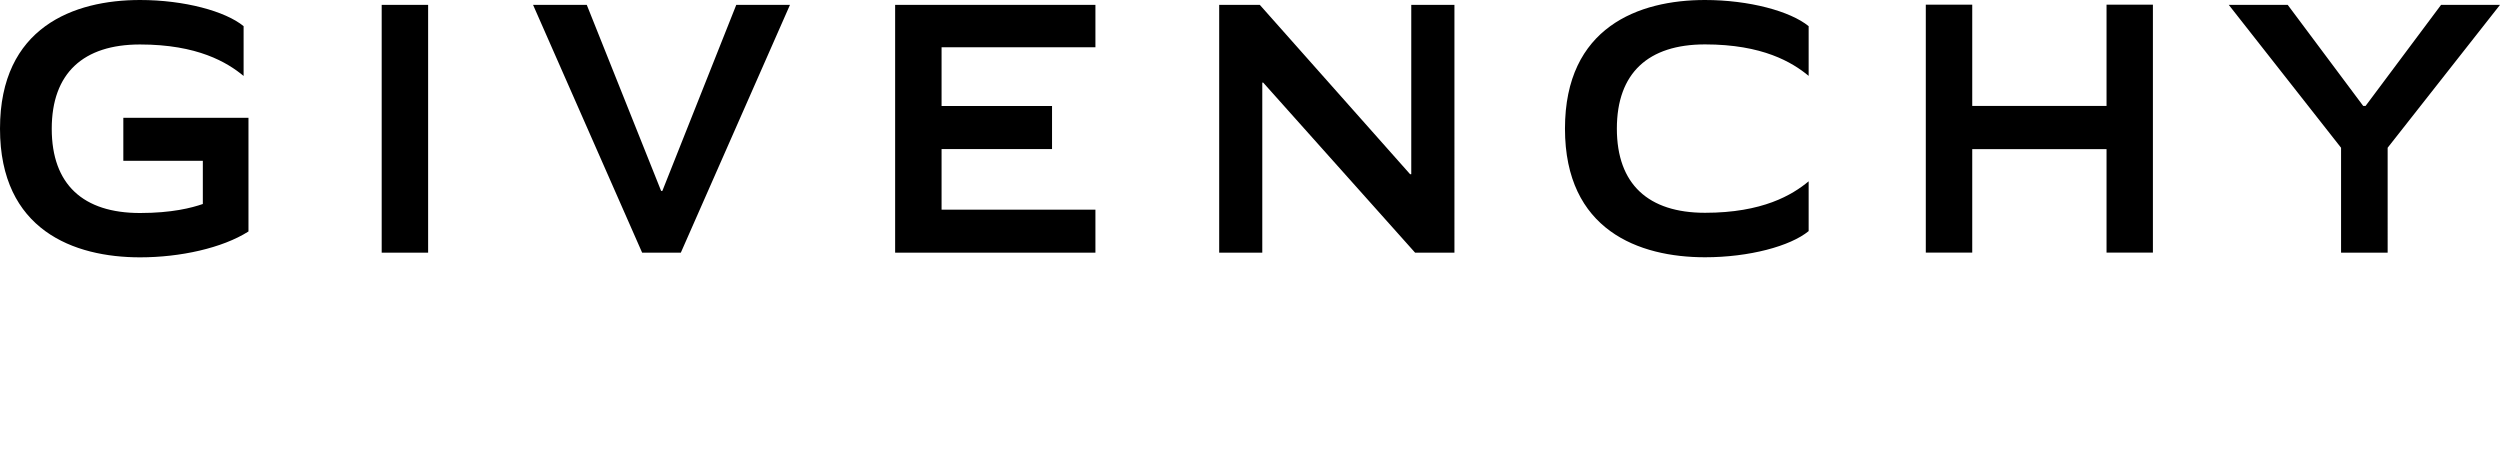 <svg version="1.1" id="Layer_1" xmlns="http://www.w3.org/2000/svg" xmlns:xlink="http://www.w3.org/1999/xlink" x="0px" y="0px" viewBox="0 0 344 63.98" style="enable-background:new 0 0 344 63.98;" xml:space="preserve">
 <g>
  <g>
   <path d="M335.89,0.67L325.5,14.58h-0.32L314.79,0.67h-8.11l15.45,19.66v14.44h6.41V20.33L344,0.67H335.89z M289.86,14.58h-18.48
			V0.64h-6.39v34.12h6.39V20.52h18.48v14.24h6.38V0.64h-6.38V14.58z M200.13,0.67h-5.94v23.3h-0.16l-20.68-23.3h-5.59v34.1h5.93
			v-23.4h0.13l20.9,23.4h5.41L200.13,0.67L200.13,0.67z M150.73,28.85h-21.17v-8.34h15.2v-5.92h-15.2V6.5h21.17V0.67h-27.56v34.1
			h27.56V28.85z M91.14,26.27h-0.17L80.74,0.67h-7.39l15.01,34.1h5.32l15.02-34.1h-7.39L91.14,26.27z M52.52,34.77h6.39V0.67h-6.39
			V34.77z M16.97,22.13h10.94v5.94c-1.53,0.53-4.25,1.24-8.65,1.24c-7.81,0-12.14-3.92-12.14-11.59c0-7.66,4.35-11.6,12.14-11.6
			c7.93,0,12,2.46,14.26,4.33V3.6C31.01,1.54,25.36,0,19.27,0C10.18,0,0,3.72,0,17.7c0,13.98,10.18,17.71,19.27,17.71
			c5.53,0,11.31-1.27,14.92-3.56V16.21H16.97V22.13z M215.34,17.7c0,13.98,10.18,17.7,19.27,17.7c6.09,0,11.74-1.53,14.26-3.6v-6.85
			c-2.25,1.87-6.33,4.33-14.26,4.33c-7.79,0-12.13-3.92-12.13-11.58c0-7.67,4.34-11.59,12.13-11.59c7.93,0,12,2.46,14.26,4.33V3.6
			C246.34,1.54,240.69,0,234.6,0C225.51,0,215.34,3.72,215.34,17.7z">
   </path>
  </g>
 </g>
</svg>
